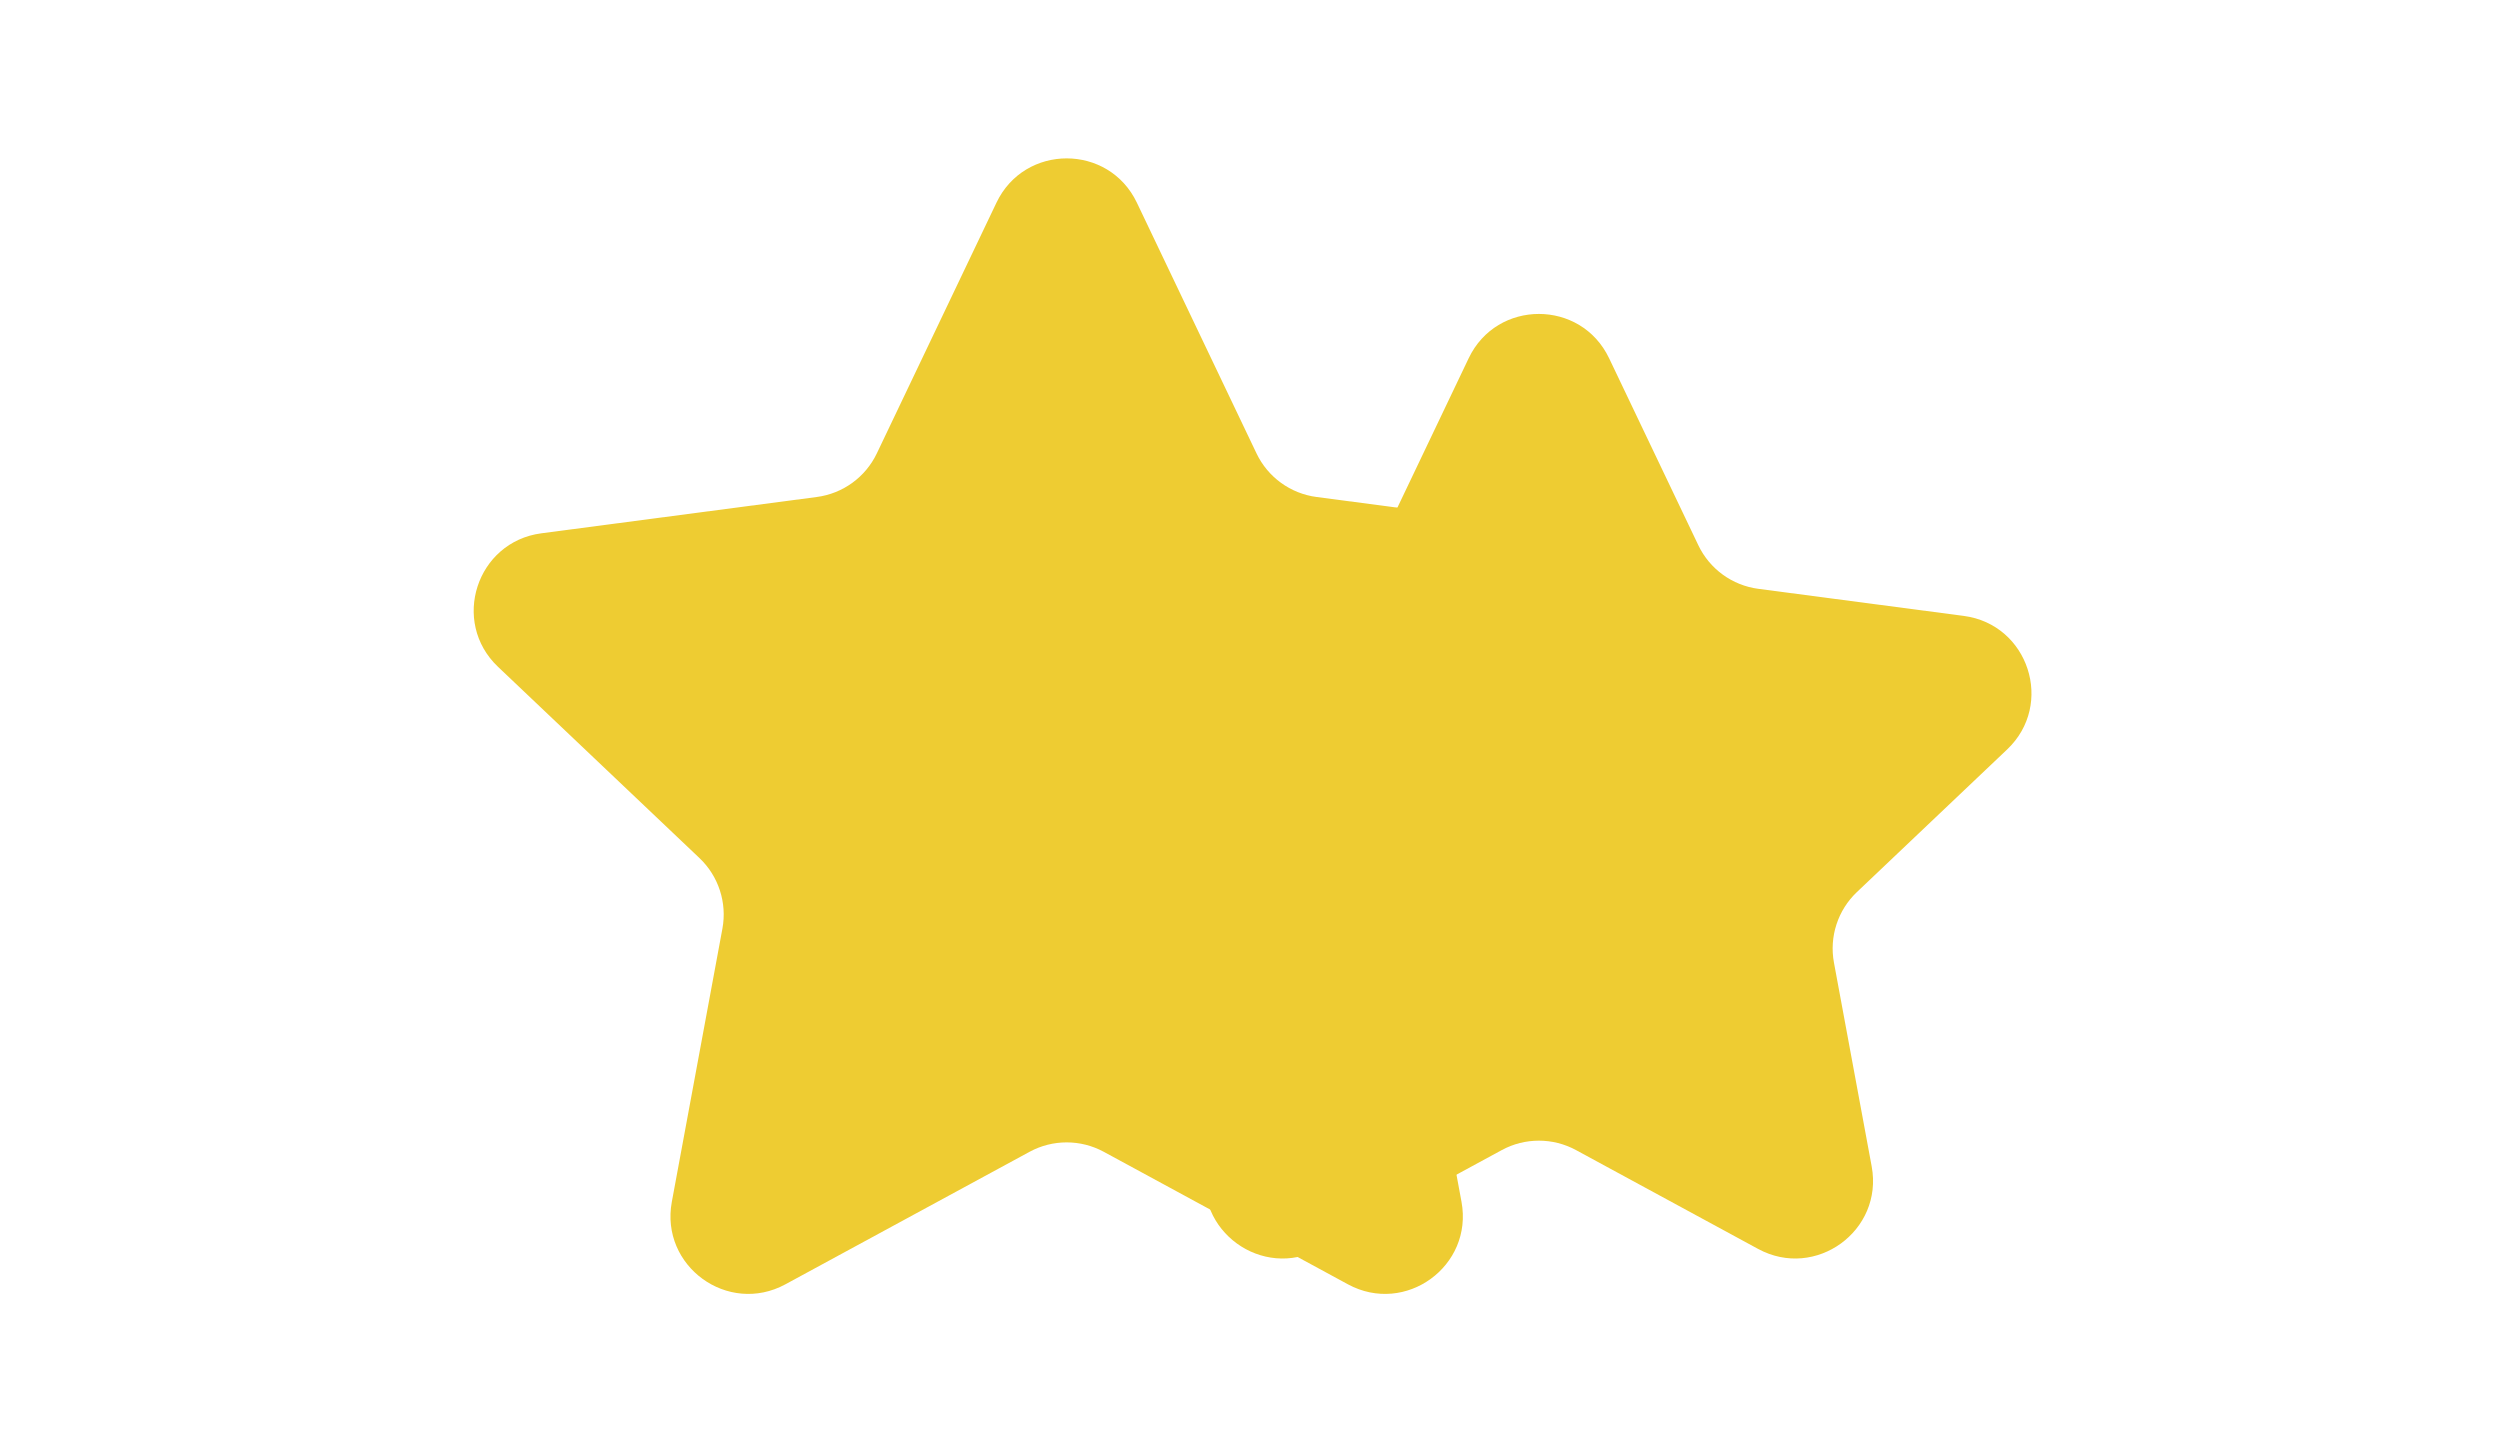 <?xml version="1.0" encoding="UTF-8"?> <svg xmlns="http://www.w3.org/2000/svg" width="225" height="131" viewBox="0 0 225 131" fill="none"> <rect width="225" height="131" fill="white"></rect> <path d="M132.182 32.24C134.718 26.926 142.282 26.926 144.818 32.24L152.849 49.07C153.869 51.209 155.902 52.686 158.251 52.995L176.74 55.432C182.577 56.202 184.915 63.396 180.644 67.449L167.119 80.288C165.401 81.919 164.624 84.309 165.056 86.639L168.451 104.976C169.523 110.765 163.404 115.211 158.229 112.403L141.839 103.507C139.757 102.377 137.243 102.377 135.161 103.507L118.771 112.403C113.596 115.211 107.477 110.765 108.549 104.976L111.944 86.639C112.376 84.309 111.599 81.919 109.881 80.288L96.356 67.449C92.085 63.396 94.423 56.202 100.26 55.432L118.749 52.995C121.098 52.686 123.131 51.209 124.151 49.07L132.182 32.24Z" fill="#EECC32"></path> <g filter="url(#filter0_d_332_592)"> <path d="M89.682 13.24C92.218 7.926 99.782 7.926 102.318 13.24L113.085 35.804C114.105 37.943 116.138 39.42 118.488 39.729L143.275 42.997C149.112 43.766 151.45 50.96 147.179 55.014L129.047 72.227C127.328 73.858 126.551 76.248 126.983 78.578L131.535 103.162C132.607 108.951 126.488 113.397 121.313 110.588L99.339 98.662C97.257 97.532 94.743 97.532 92.661 98.662L70.687 110.588C65.512 113.397 59.393 108.951 60.465 103.162L65.017 78.578C65.448 76.248 64.672 73.858 62.953 72.227L44.821 55.014C40.55 50.96 42.888 43.766 48.725 42.997L73.512 39.729C75.862 39.42 77.895 37.943 78.915 35.804L89.682 13.24Z" fill="#EECC32"></path> </g> <defs> <filter id="filter0_d_332_592" x="32.632" y="4.254" width="126.736" height="122.199" filterUnits="userSpaceOnUse" color-interpolation-filters="sRGB"> <feFlood flood-opacity="0" result="BackgroundImageFix"></feFlood> <feColorMatrix in="SourceAlpha" type="matrix" values="0 0 0 0 0 0 0 0 0 0 0 0 0 0 0 0 0 0 127 0" result="hardAlpha"></feColorMatrix> <feOffset dy="5"></feOffset> <feGaussianBlur stdDeviation="5"></feGaussianBlur> <feComposite in2="hardAlpha" operator="out"></feComposite> <feColorMatrix type="matrix" values="0 0 0 0 0.541 0 0 0 0 0.408 0 0 0 0 0.157 0 0 0 1 0"></feColorMatrix> <feBlend mode="normal" in2="BackgroundImageFix" result="effect1_dropShadow_332_592"></feBlend> <feBlend mode="normal" in="SourceGraphic" in2="effect1_dropShadow_332_592" result="shape"></feBlend> </filter> </defs> </svg> 